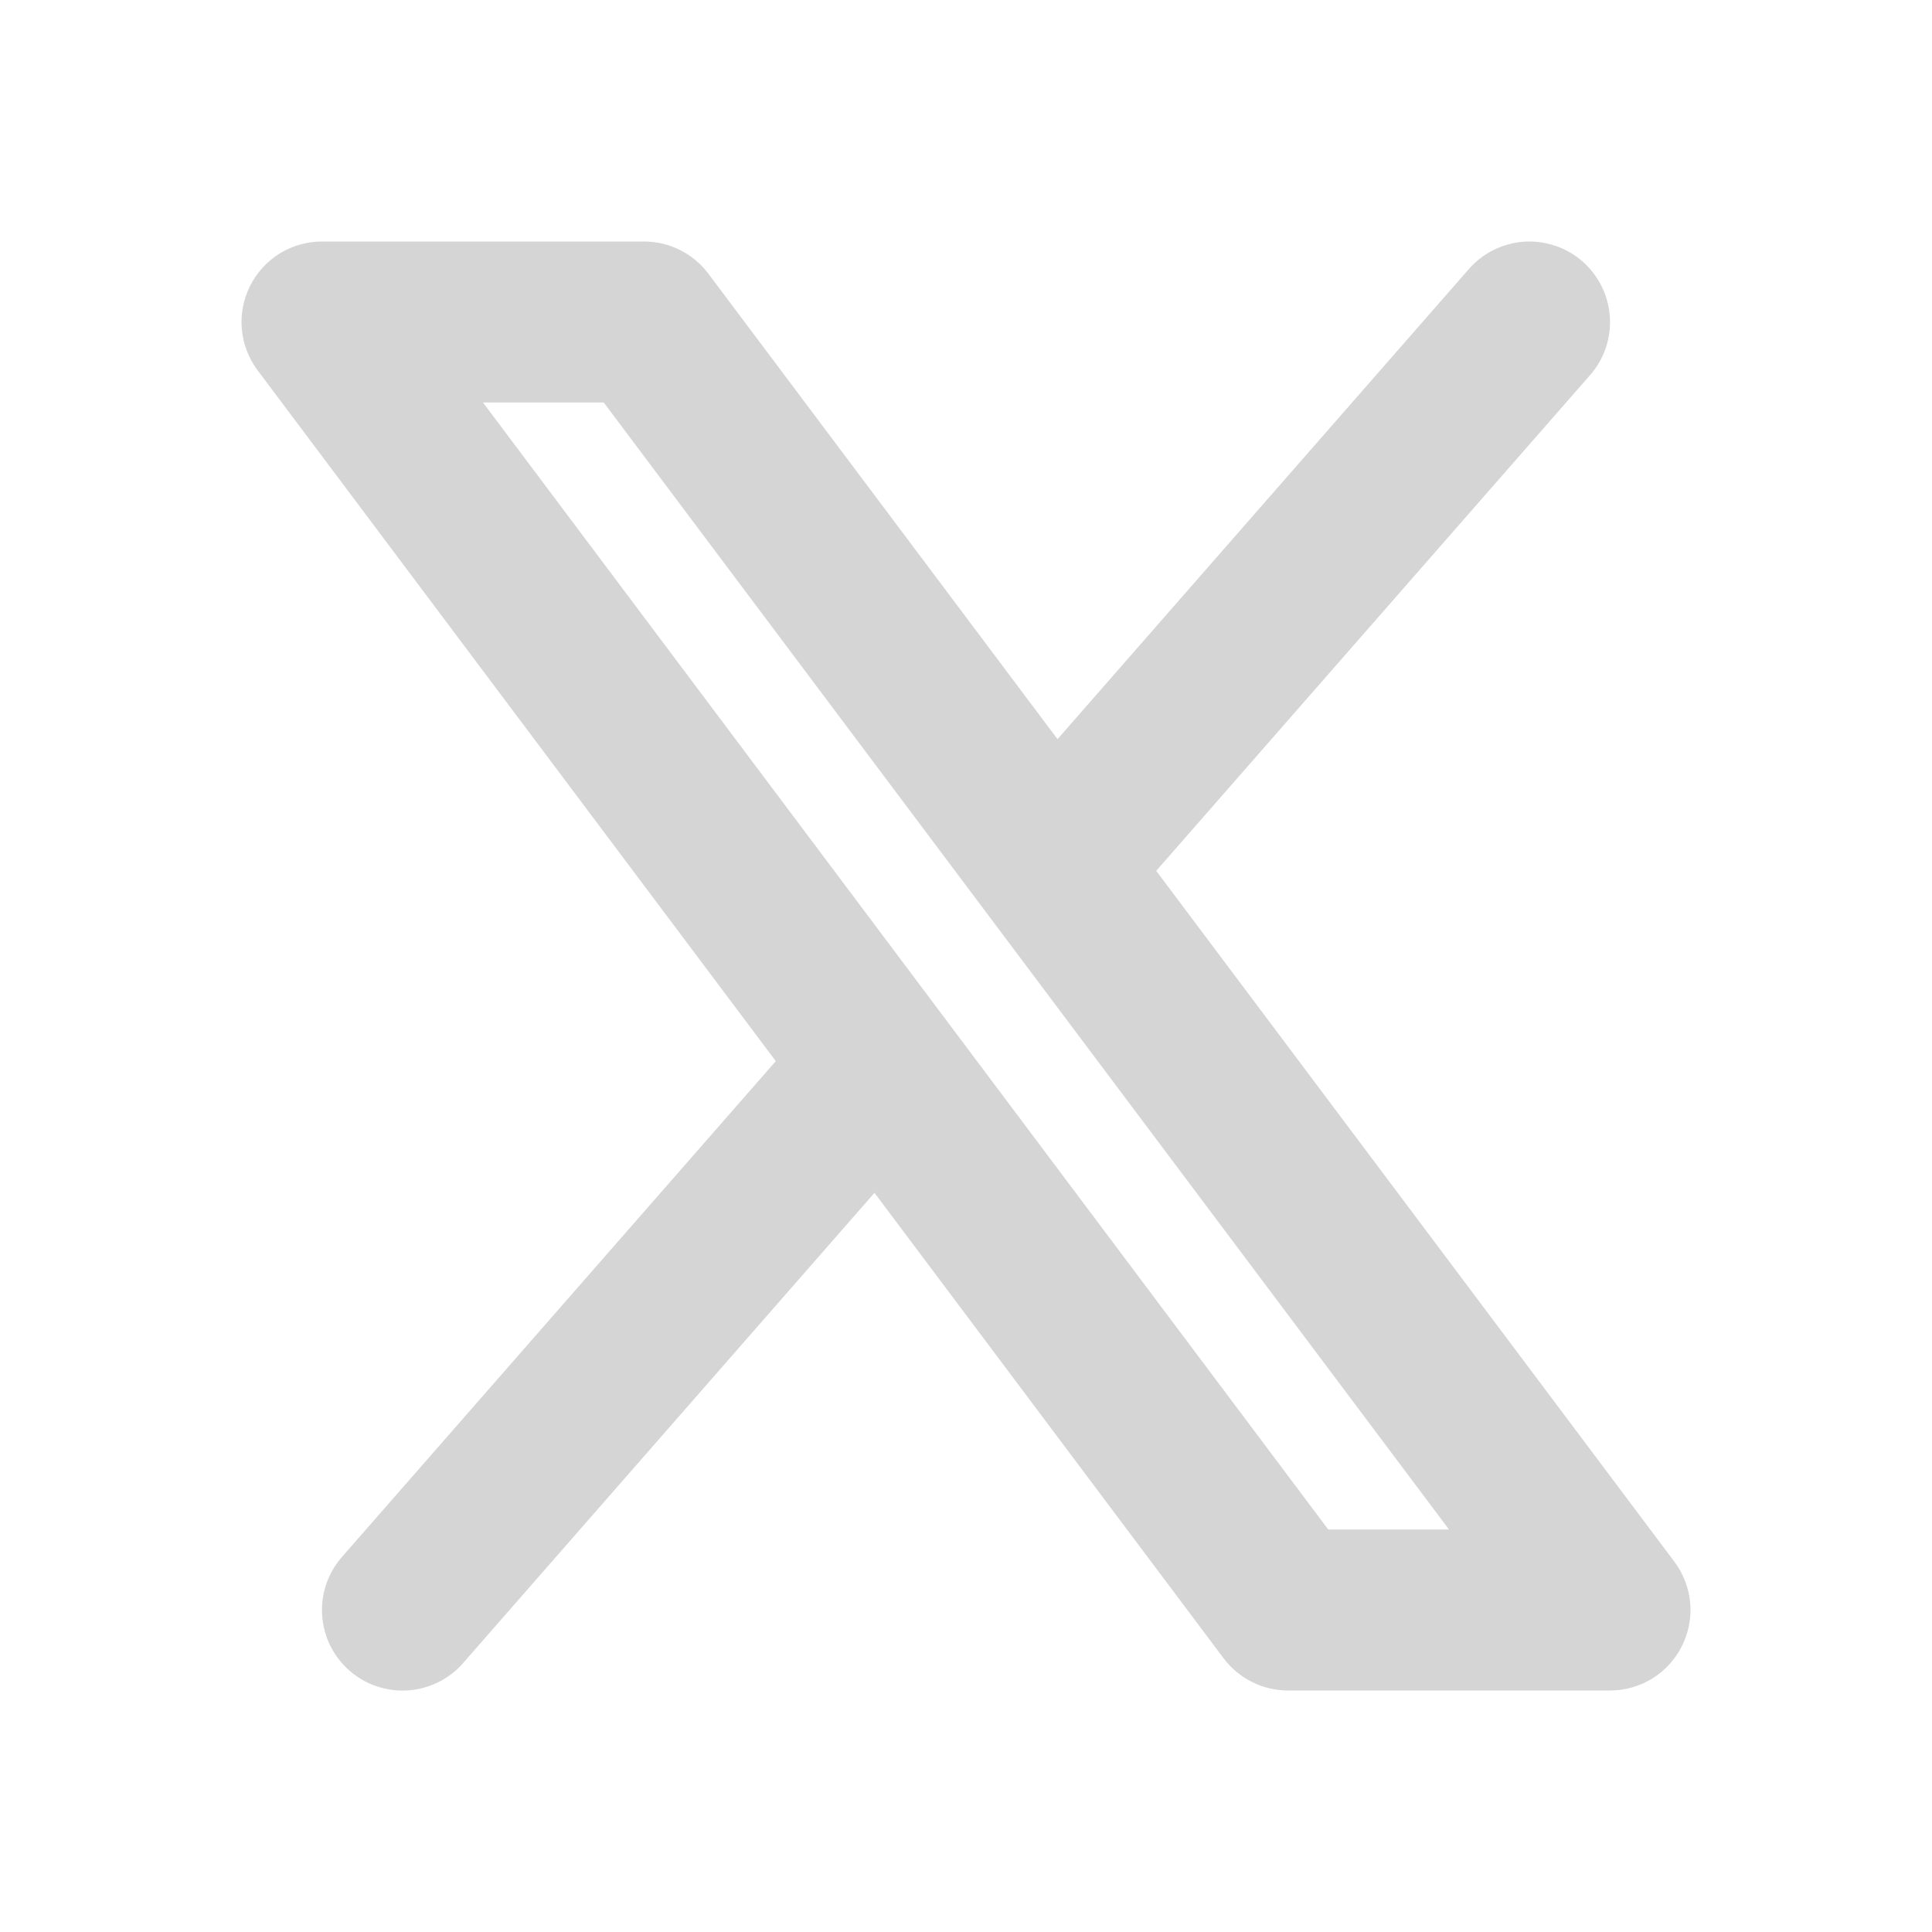 <svg width="24" height="24" viewBox="0 0 24 24" fill="none"
  xmlns="http://www.w3.org/2000/svg">
  <g clip-path="url(#clip0_142_297)">
    <path fill-rule="evenodd" clip-rule="evenodd" d="M19.753 4.659C19.84 4.56 19.906 4.445 19.948 4.321C19.99 4.196 20.007 4.065 19.998 3.934C19.989 3.803 19.955 3.675 19.896 3.557C19.838 3.439 19.757 3.334 19.659 3.248C19.56 3.161 19.445 3.095 19.32 3.053C19.196 3.011 19.064 2.994 18.933 3.002C18.802 3.011 18.674 3.046 18.556 3.104C18.439 3.162 18.334 3.243 18.247 3.342L13.137 9.182L8.8 3.4C8.707 3.276 8.586 3.175 8.447 3.106C8.308 3.036 8.155 3 8 3H4C3.814 3 3.632 3.052 3.474 3.149C3.316 3.247 3.189 3.387 3.106 3.553C3.023 3.719 2.987 3.905 3.004 4.09C3.021 4.275 3.089 4.451 3.2 4.6L9.637 13.182L4.247 19.342C4.161 19.441 4.094 19.556 4.052 19.68C4.01 19.805 3.993 19.936 4.002 20.067C4.011 20.198 4.045 20.326 4.103 20.444C4.162 20.562 4.243 20.667 4.341 20.753C4.44 20.84 4.555 20.906 4.68 20.948C4.804 20.99 4.936 21.007 5.067 20.999C5.198 20.99 5.326 20.955 5.444 20.897C5.561 20.839 5.667 20.758 5.753 20.659L10.863 14.818L15.2 20.6C15.293 20.724 15.414 20.825 15.553 20.894C15.692 20.964 15.845 21 16 21H20C20.186 21 20.368 20.948 20.526 20.851C20.684 20.753 20.811 20.613 20.894 20.447C20.977 20.281 21.013 20.095 20.996 19.91C20.979 19.725 20.911 19.549 20.8 19.4L14.363 10.818L19.753 4.659ZM16.5 19L6 5H7.5L18 19H16.5Z" fill="#D5D5D5"/>
  </g>
  <defs>
    <clipPath id="clip0_142_297">
      <rect width="24" height="24" fill="white"/>
    </clipPath>
  </defs>
</svg>
  